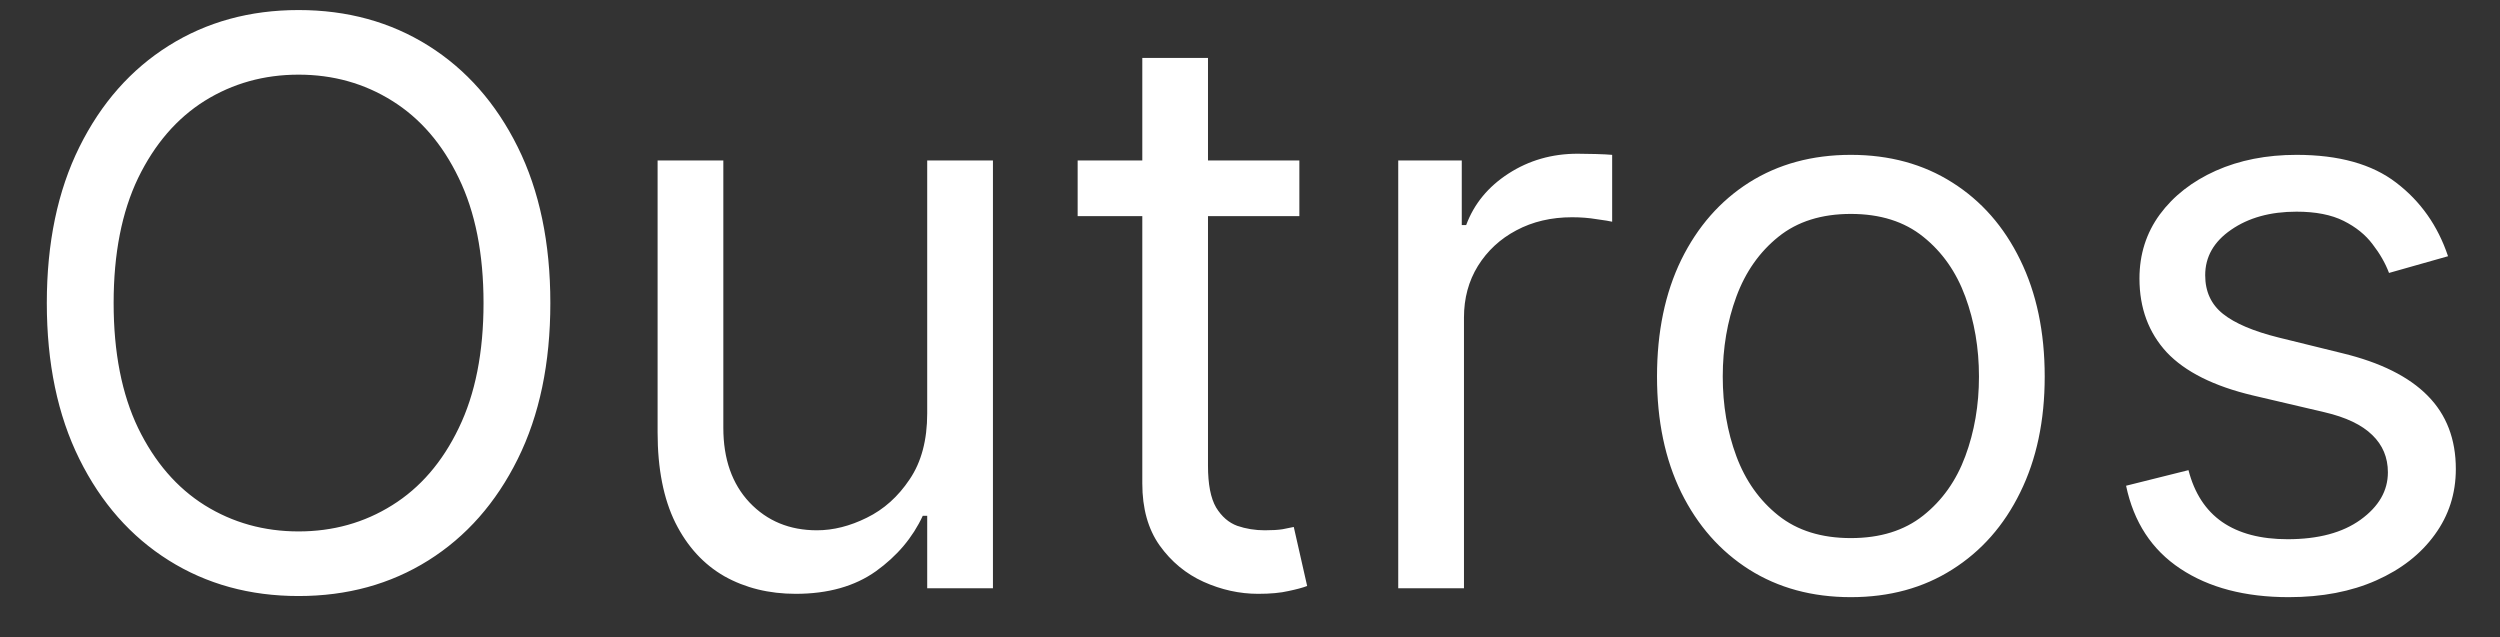 <svg width="51" height="13" viewBox="0 0 51 13" fill="none" xmlns="http://www.w3.org/2000/svg">
<rect x="0" y="0" width="51" height="13" fill="#333333" stroke="none"/>
<path d="M11.227 6.182C11.227 7.409 11.006 8.47 10.562 9.364C10.119 10.258 9.511 10.947 8.739 11.432C7.966 11.917 7.083 12.159 6.091 12.159C5.098 12.159 4.216 11.917 3.443 11.432C2.67 10.947 2.062 10.258 1.619 9.364C1.176 8.47 0.955 7.409 0.955 6.182C0.955 4.955 1.176 3.894 1.619 3C2.062 2.106 2.67 1.417 3.443 0.932C4.216 0.447 5.098 0.205 6.091 0.205C7.083 0.205 7.966 0.447 8.739 0.932C9.511 1.417 10.119 2.106 10.562 3C11.006 3.894 11.227 4.955 11.227 6.182ZM9.864 6.182C9.864 5.174 9.695 4.324 9.358 3.631C9.025 2.938 8.572 2.413 8 2.057C7.432 1.701 6.795 1.523 6.091 1.523C5.386 1.523 4.748 1.701 4.176 2.057C3.608 2.413 3.155 2.938 2.818 3.631C2.485 4.324 2.318 5.174 2.318 6.182C2.318 7.189 2.485 8.04 2.818 8.733C3.155 9.426 3.608 9.951 4.176 10.307C4.748 10.663 5.386 10.841 6.091 10.841C6.795 10.841 7.432 10.663 8 10.307C8.572 9.951 9.025 9.426 9.358 8.733C9.695 8.04 9.864 7.189 9.864 6.182ZM18.915 8.432V3.273H20.256V12H18.915V10.523H18.824C18.619 10.966 18.301 11.343 17.869 11.653C17.438 11.96 16.892 12.114 16.233 12.114C15.688 12.114 15.203 11.994 14.778 11.756C14.354 11.513 14.021 11.15 13.778 10.665C13.536 10.176 13.415 9.561 13.415 8.818V3.273H14.756V8.727C14.756 9.364 14.934 9.871 15.29 10.25C15.65 10.629 16.108 10.818 16.665 10.818C16.998 10.818 17.337 10.733 17.682 10.562C18.03 10.392 18.322 10.131 18.557 9.778C18.796 9.426 18.915 8.977 18.915 8.432ZM26.507 3.273V4.409H21.984V3.273H26.507ZM23.303 1.182H24.643V9.5C24.643 9.879 24.698 10.163 24.808 10.352C24.922 10.538 25.066 10.663 25.24 10.727C25.418 10.788 25.606 10.818 25.803 10.818C25.95 10.818 26.072 10.811 26.166 10.796C26.261 10.777 26.337 10.761 26.393 10.75L26.666 11.954C26.575 11.989 26.448 12.023 26.285 12.057C26.123 12.095 25.916 12.114 25.666 12.114C25.287 12.114 24.916 12.032 24.553 11.869C24.193 11.706 23.893 11.458 23.655 11.125C23.42 10.792 23.303 10.371 23.303 9.864V1.182ZM28.524 12V3.273H29.82V4.591H29.91C30.07 4.159 30.358 3.809 30.774 3.54C31.191 3.271 31.66 3.136 32.183 3.136C32.282 3.136 32.405 3.138 32.553 3.142C32.7 3.146 32.812 3.152 32.888 3.159V4.523C32.842 4.511 32.738 4.494 32.575 4.472C32.416 4.445 32.248 4.432 32.07 4.432C31.645 4.432 31.267 4.521 30.933 4.699C30.604 4.873 30.342 5.116 30.149 5.426C29.96 5.733 29.865 6.083 29.865 6.477V12H28.524ZM37.757 12.182C36.969 12.182 36.278 11.994 35.683 11.619C35.092 11.244 34.63 10.72 34.297 10.046C33.967 9.371 33.803 8.583 33.803 7.682C33.803 6.773 33.967 5.979 34.297 5.301C34.63 4.623 35.092 4.097 35.683 3.722C36.278 3.347 36.969 3.159 37.757 3.159C38.545 3.159 39.234 3.347 39.825 3.722C40.42 4.097 40.882 4.623 41.212 5.301C41.545 5.979 41.712 6.773 41.712 7.682C41.712 8.583 41.545 9.371 41.212 10.046C40.882 10.72 40.42 11.244 39.825 11.619C39.234 11.994 38.545 12.182 37.757 12.182ZM37.757 10.977C38.356 10.977 38.848 10.824 39.234 10.517C39.621 10.21 39.907 9.807 40.092 9.307C40.278 8.807 40.371 8.265 40.371 7.682C40.371 7.098 40.278 6.555 40.092 6.051C39.907 5.547 39.621 5.14 39.234 4.83C38.848 4.519 38.356 4.364 37.757 4.364C37.159 4.364 36.666 4.519 36.28 4.83C35.894 5.14 35.608 5.547 35.422 6.051C35.236 6.555 35.144 7.098 35.144 7.682C35.144 8.265 35.236 8.807 35.422 9.307C35.608 9.807 35.894 10.21 36.28 10.517C36.666 10.824 37.159 10.977 37.757 10.977ZM49.94 5.227L48.736 5.568C48.66 5.367 48.548 5.172 48.401 4.983C48.257 4.79 48.06 4.631 47.81 4.506C47.56 4.381 47.24 4.318 46.849 4.318C46.315 4.318 45.87 4.441 45.514 4.688C45.162 4.93 44.986 5.239 44.986 5.614C44.986 5.947 45.107 6.21 45.349 6.403C45.592 6.597 45.971 6.758 46.486 6.886L47.781 7.205C48.562 7.394 49.143 7.684 49.526 8.074C49.908 8.46 50.099 8.958 50.099 9.568C50.099 10.068 49.956 10.515 49.668 10.909C49.383 11.303 48.986 11.614 48.474 11.841C47.963 12.068 47.368 12.182 46.69 12.182C45.8 12.182 45.063 11.989 44.48 11.602C43.897 11.216 43.528 10.652 43.372 9.909L44.645 9.591C44.766 10.061 44.995 10.413 45.332 10.648C45.673 10.883 46.118 11 46.668 11C47.293 11 47.789 10.867 48.156 10.602C48.528 10.333 48.713 10.011 48.713 9.636C48.713 9.333 48.607 9.08 48.395 8.875C48.183 8.667 47.857 8.511 47.418 8.409L45.963 8.068C45.164 7.879 44.577 7.585 44.202 7.188C43.831 6.786 43.645 6.284 43.645 5.682C43.645 5.189 43.783 4.754 44.06 4.375C44.34 3.996 44.721 3.699 45.202 3.483C45.687 3.267 46.236 3.159 46.849 3.159C47.713 3.159 48.391 3.348 48.883 3.727C49.38 4.106 49.732 4.606 49.94 5.227Z" fill="white"/>
</svg>
